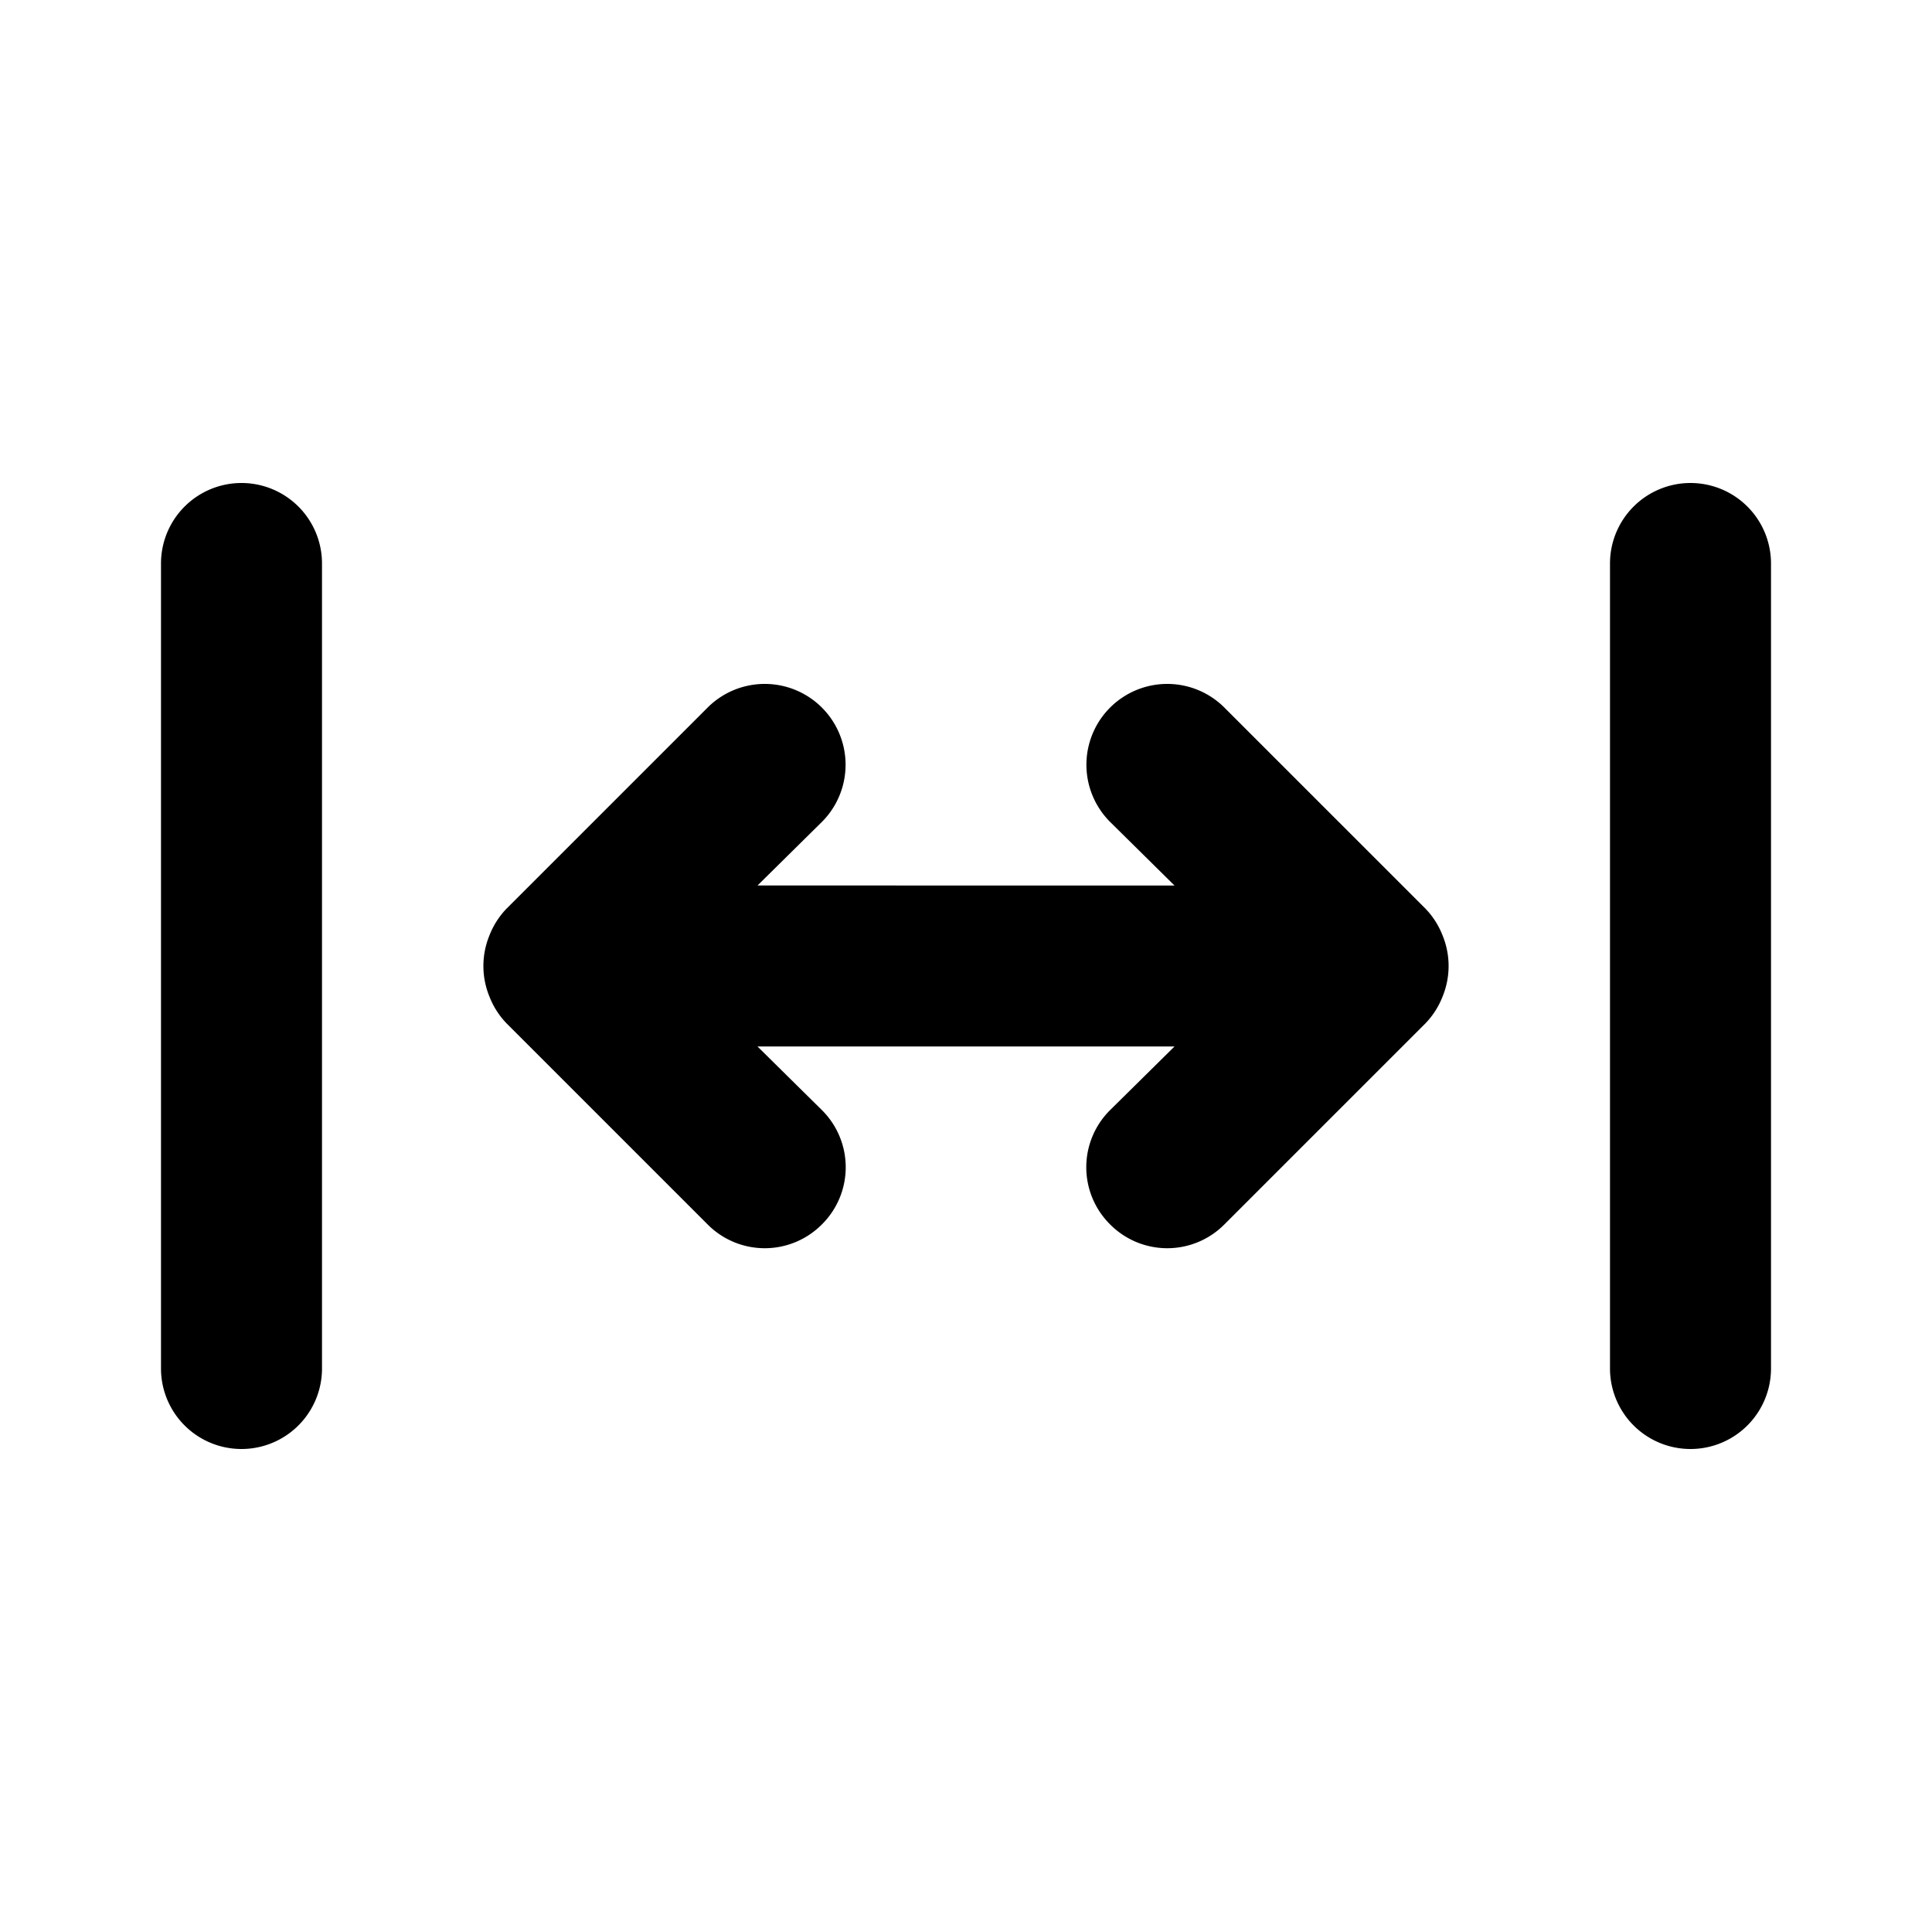 <svg xmlns="http://www.w3.org/2000/svg" viewBox="0 0 24 24"><path d="M17.71 11.29l-2.5-2.5a1 1 0 00-1.42 1.42l.8.79H9.41l.8-.79a1 1 0 00-1.42-1.42l-2.5 2.5a1 1 0 00-.21.33 1 1 0 000 .76 1 1 0 00.21.33l2.5 2.5a1 1 0 001.42 0 1 1 0 000-1.42l-.8-.79h5.18l-.8.79a1 1 0 000 1.42 1 1 0 001.42 0l2.5-2.5a1 1 0 00.21-.33 1 1 0 000-.76 1 1 0 00-.21-.33zM3 6a1 1 0 00-1 1v10a1 1 0 002 0V7a1 1 0 00-1-1zm18 0a1 1 0 00-1 1v10a1 1 0 002 0V7a1 1 0 00-1-1z"/></svg>